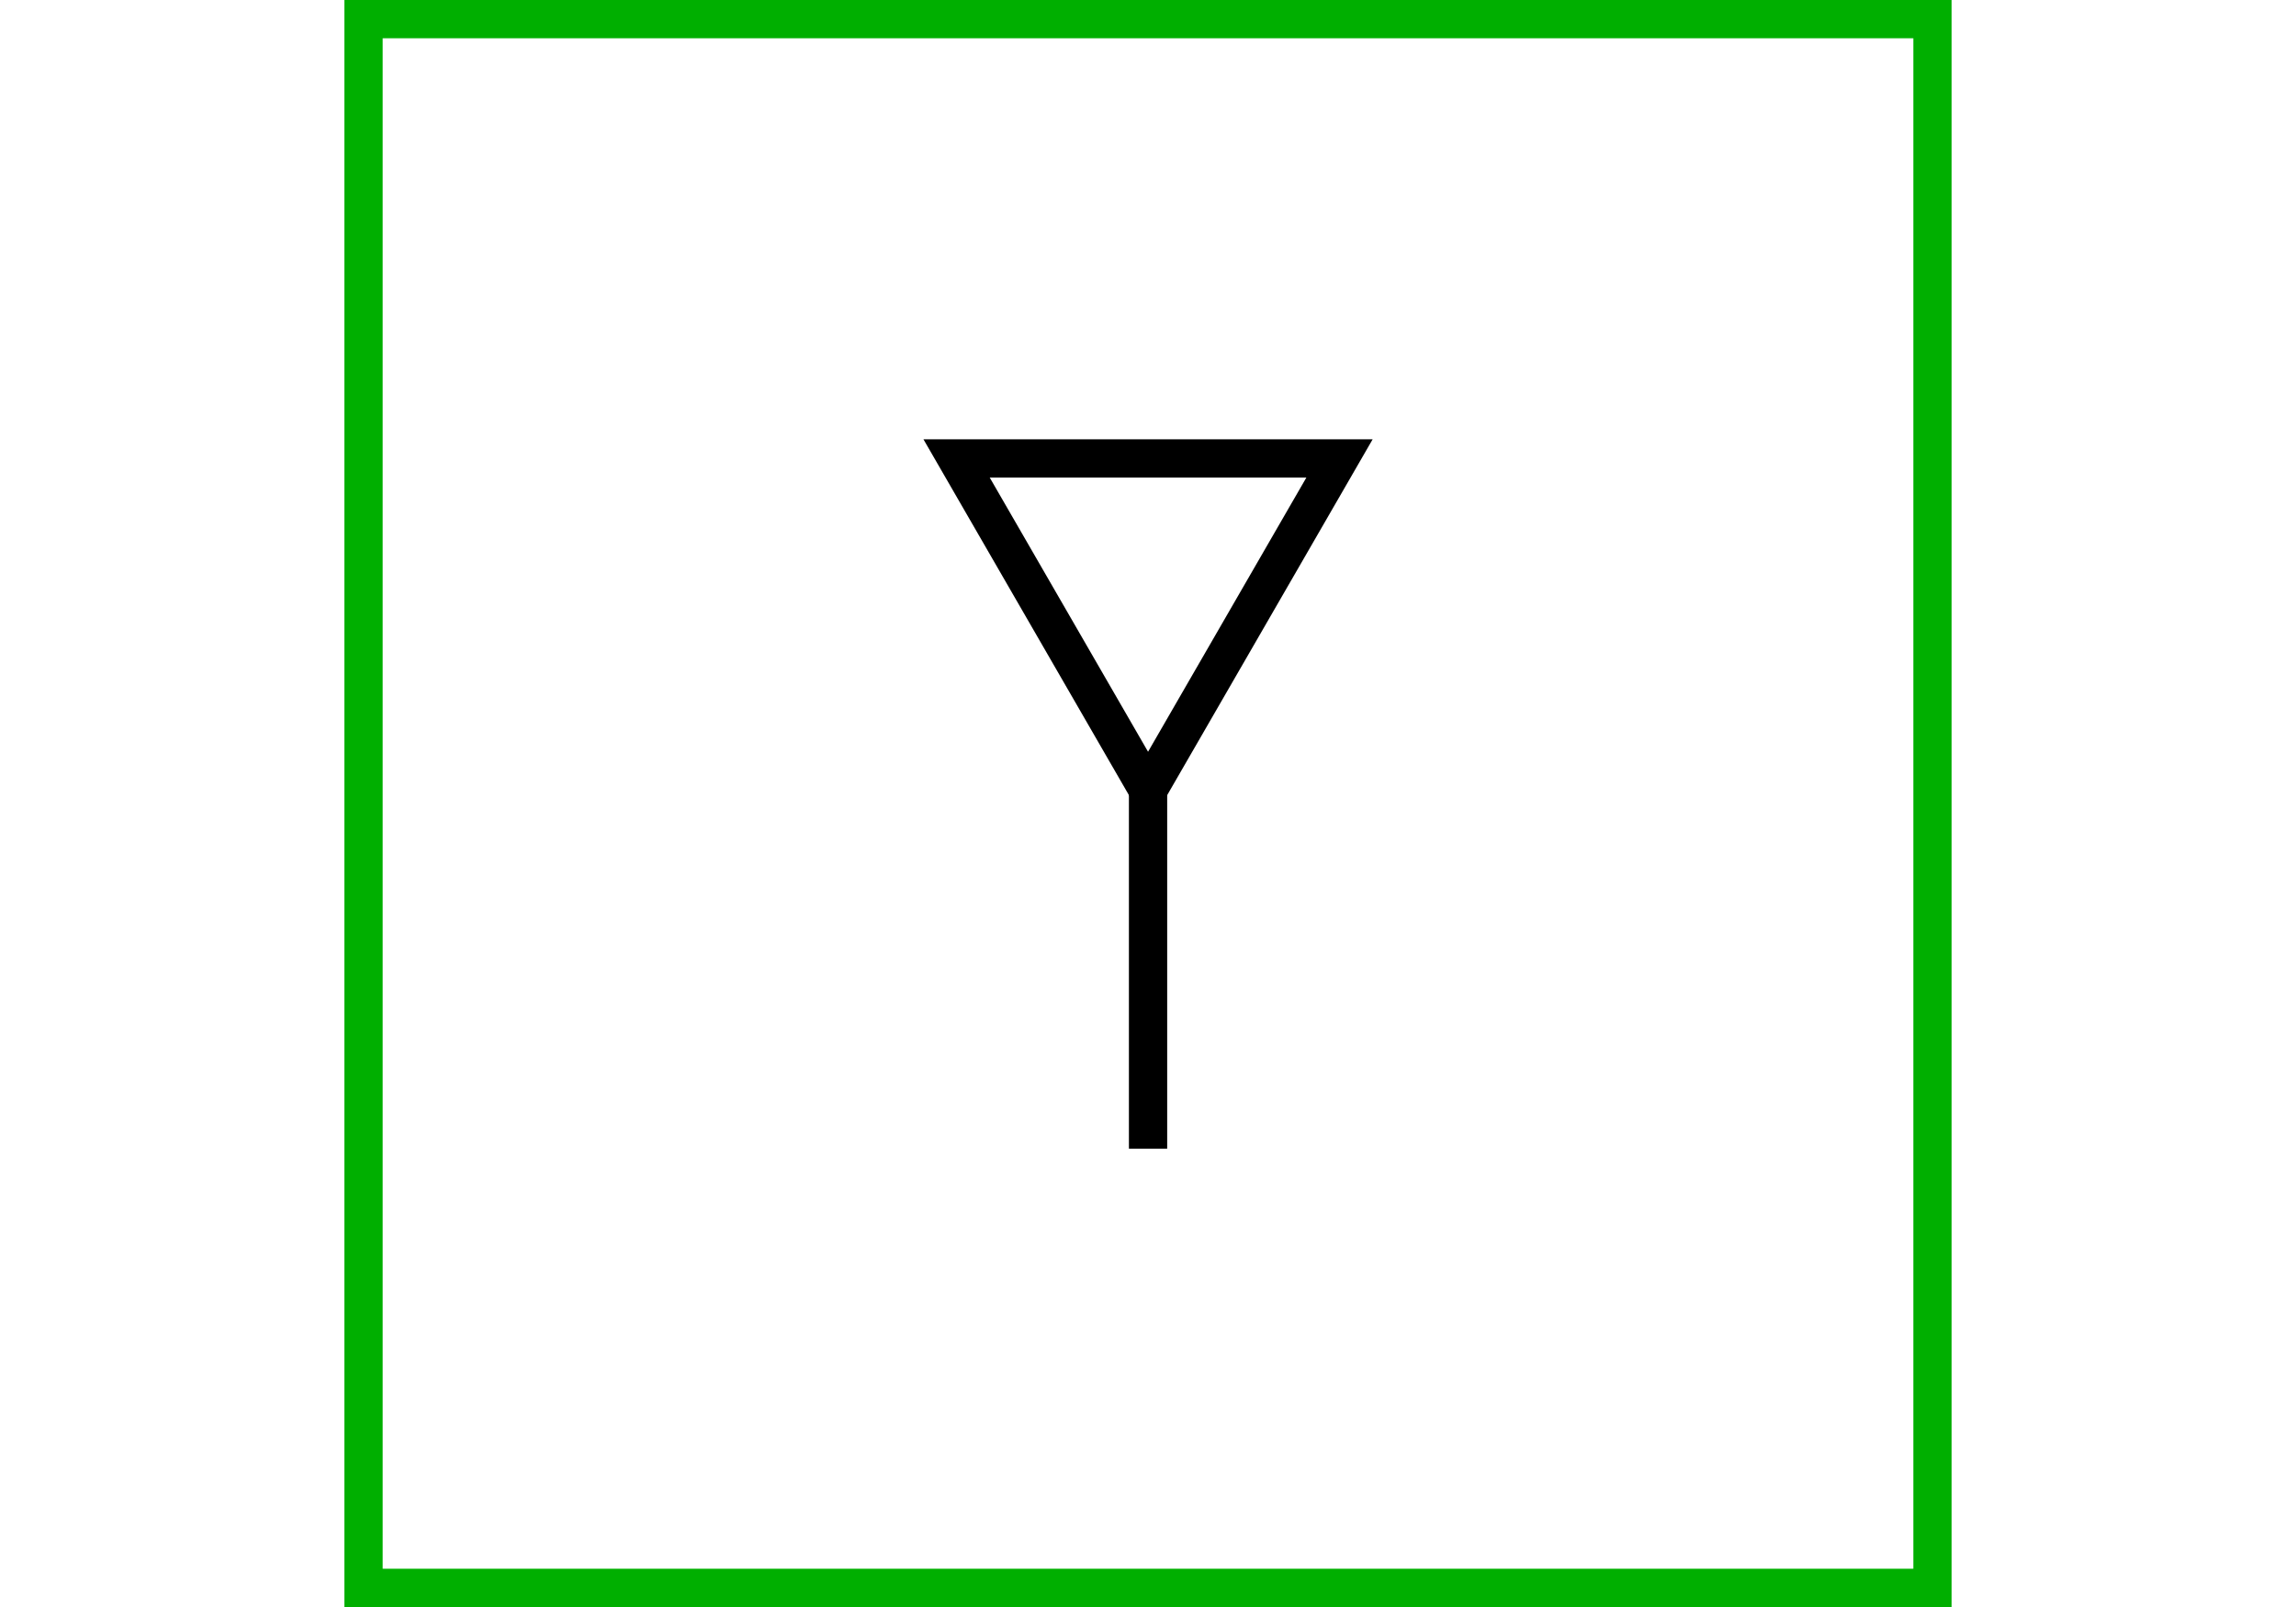 <?xml version="1.0" encoding="UTF-8" standalone="no"?>
<svg
   xmlns:dc="http://purl.org/dc/elements/1.1/"
   xmlns:cc="http://creativecommons.org/ns#"
   xmlns:rdf="http://www.w3.org/1999/02/22-rdf-syntax-ns#"
   xmlns:svg="http://www.w3.org/2000/svg"
   xmlns="http://www.w3.org/2000/svg"
   version="1.1"
   width="600"
   height="420"
   id="NATO Map Symbol">
  <g
     id="ICON"
	 transform="translate(0 10)">
  <g
     style="stroke-width:10;stroke-miterlimit:4;stroke-dasharray:none"
     id="g3757"
     transform="translate(75.559,35.985)">
    <path
       style="fill:none;stroke:#000000;stroke-width:10;stroke-linecap:square;stroke-linejoin:miter;stroke-miterlimit:4;stroke-dasharray:none;stroke-opacity:1"
       id="path2985"
       d="M 274.486,73.831 224.454,160.49 174.422,73.831 Z" />
    <path
       style="fill:none;stroke:#000000;stroke-width:10;stroke-linecap:butt;stroke-linejoin:miter;stroke-miterlimit:4;stroke-dasharray:none;stroke-opacity:1"
       id="path2987"
       d="m 224.454,160.49 v 93.734" />
  </g>
  </g>
  <path
     id="Neutral Frame"
     style="opacity:1;fill:none;fill-opacity:1;stroke:#00af00;stroke-width:10;stroke-linecap:butt;stroke-linejoin:miter;stroke-miterlimit:4;stroke-dasharray:none;stroke-dashoffset:0;stroke-opacity:1"
     d="M 95,5 H 505 V 415 H 95 Z" />
</svg>
